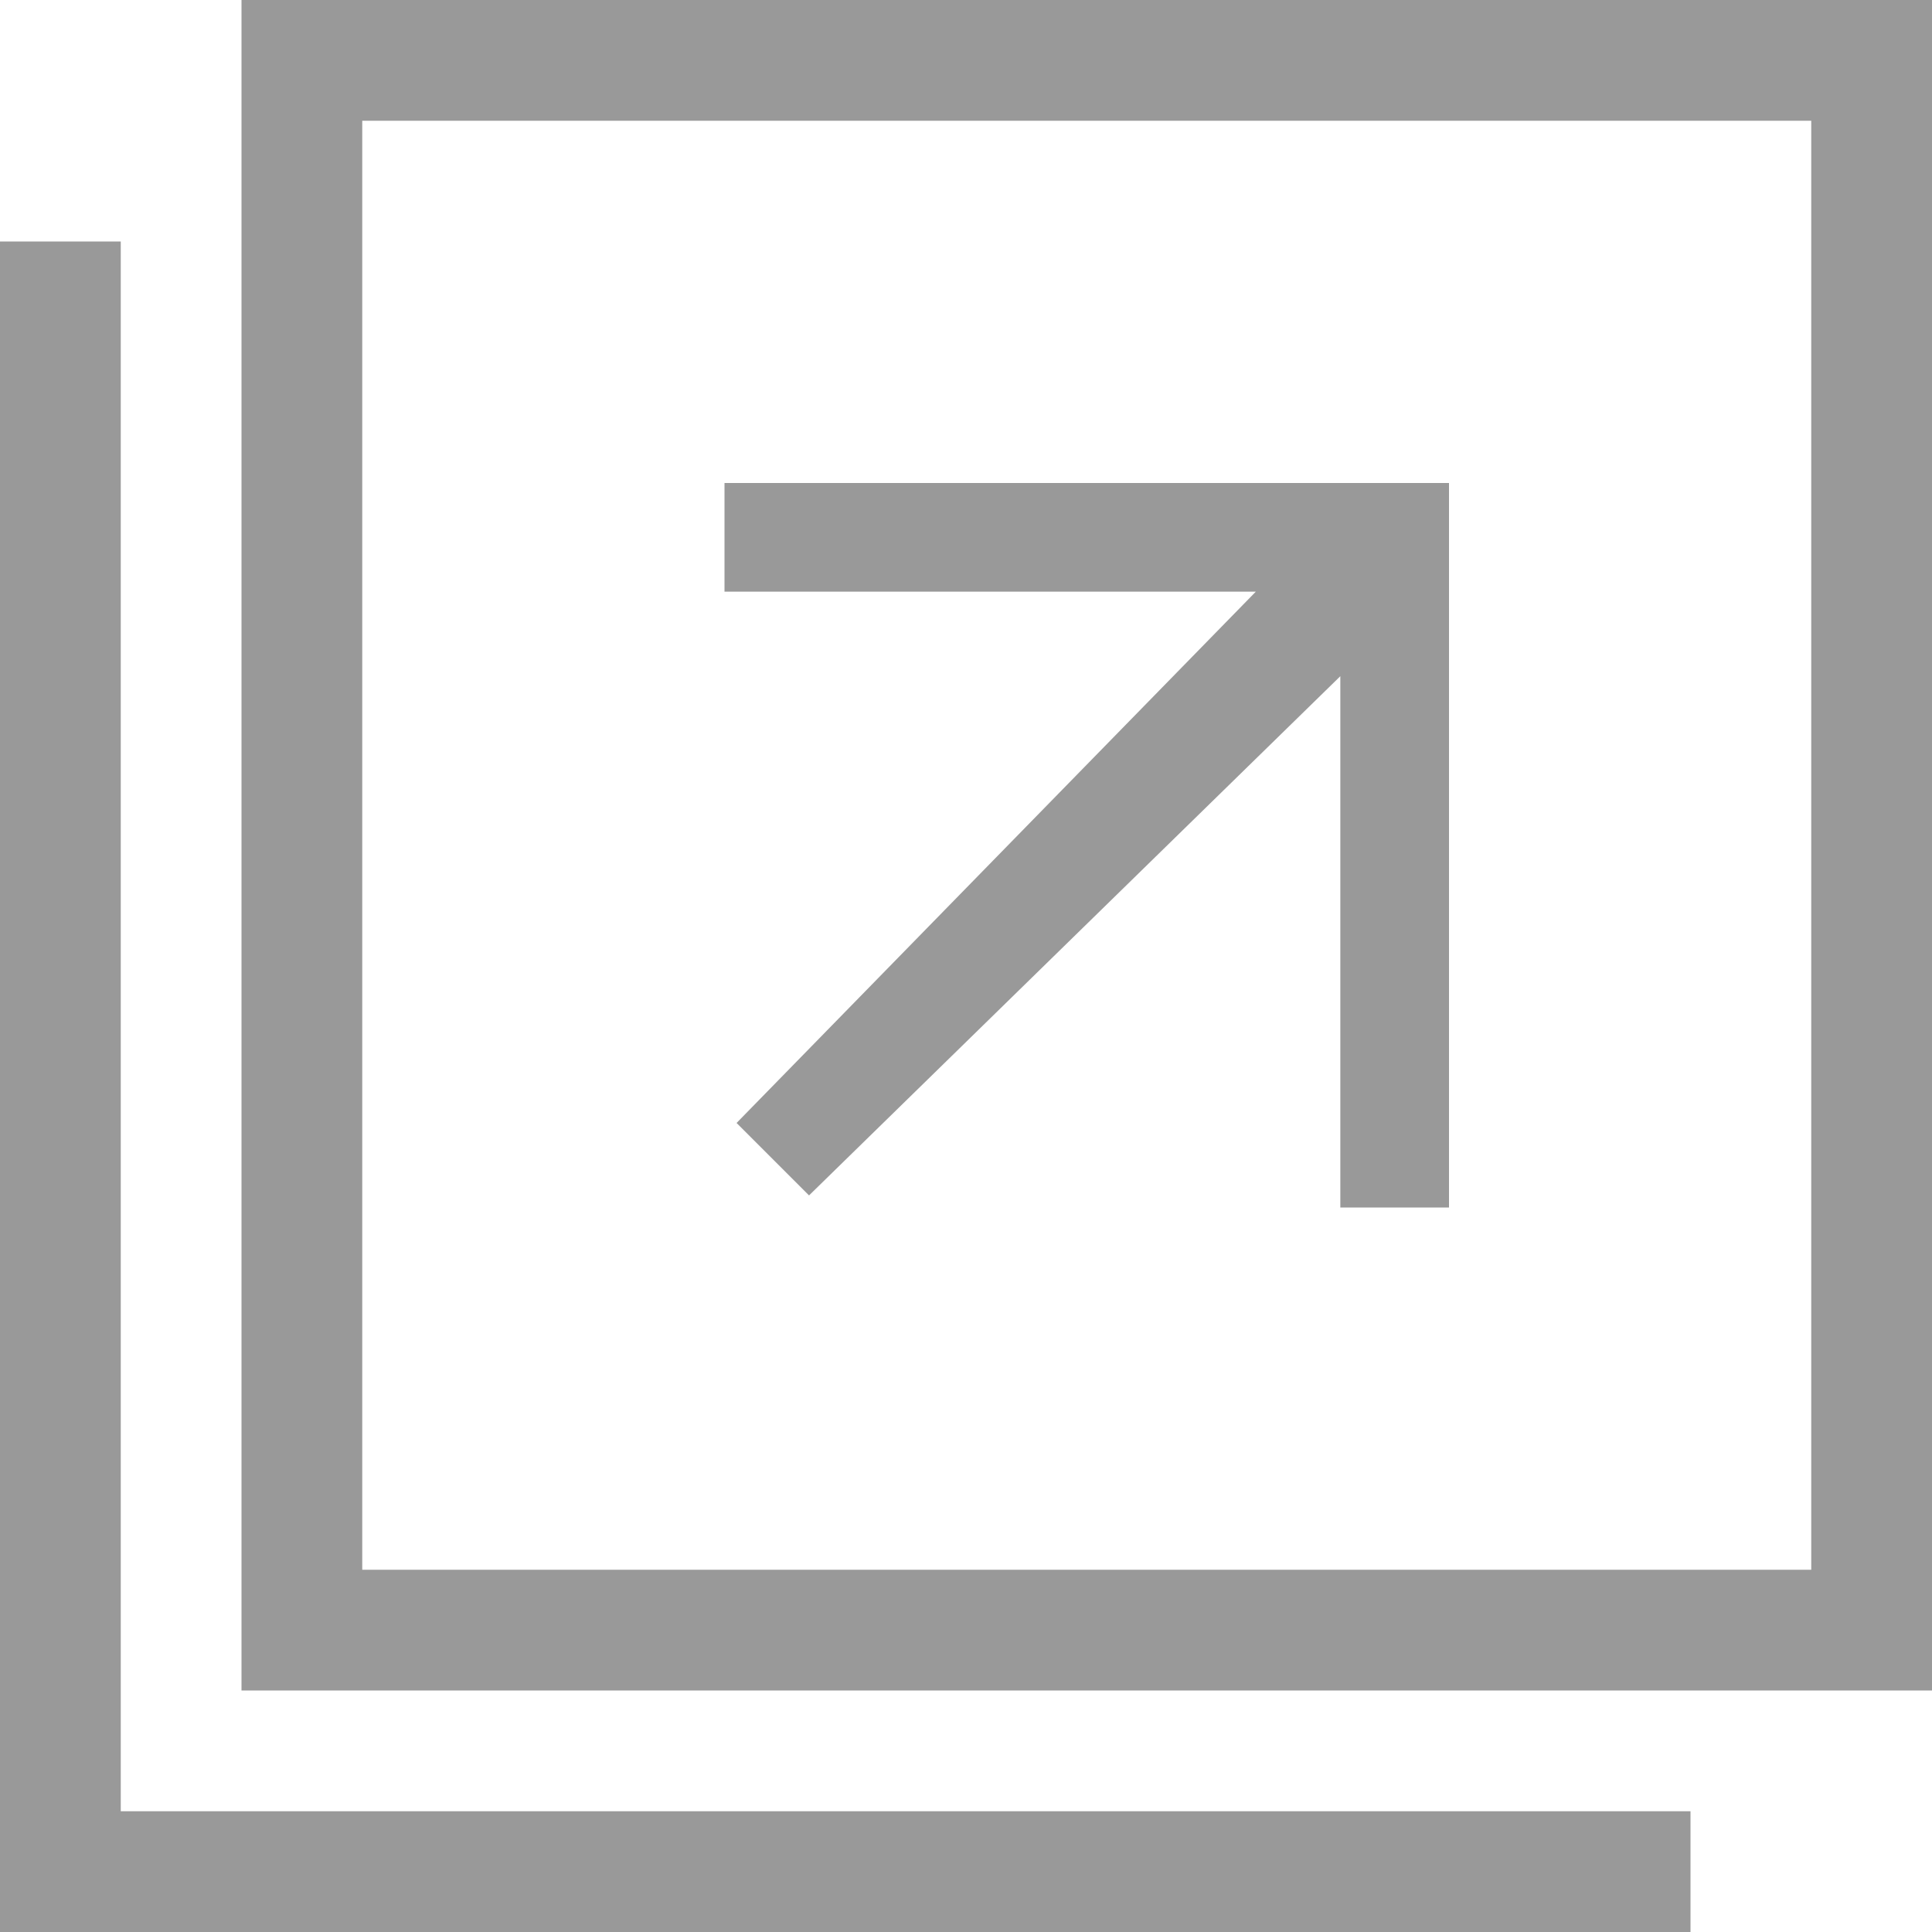<?xml version="1.0" encoding="utf-8"?>
<!-- Generator: Adobe Illustrator 26.0.1, SVG Export Plug-In . SVG Version: 6.00 Build 0)  -->
<svg version="1.1" id="newwin" xmlns="http://www.w3.org/2000/svg" xmlns:xlink="http://www.w3.org/1999/xlink" x="0px" y="0px"
	 viewBox="0 0 16 16" style="enable-background:new 0 0 16 16;" xml:space="preserve">
<style type="text/css">
	.st0{fill:#999999;}
</style>
<path id="パス_21" class="st0" d="M15,1v12H3V1H15 M16,0H2v14h14V0z"/>
<path id="パス_22" class="st0" d="M14,16H0V2h1v13h13V16z"/>
<polygon class="st0" points="6,4 6,4.9 10.4,4.9 6.1,9.3 6.7,9.9 11.1,5.6 11.1,10 12,10 12,4 "/>
</svg>
